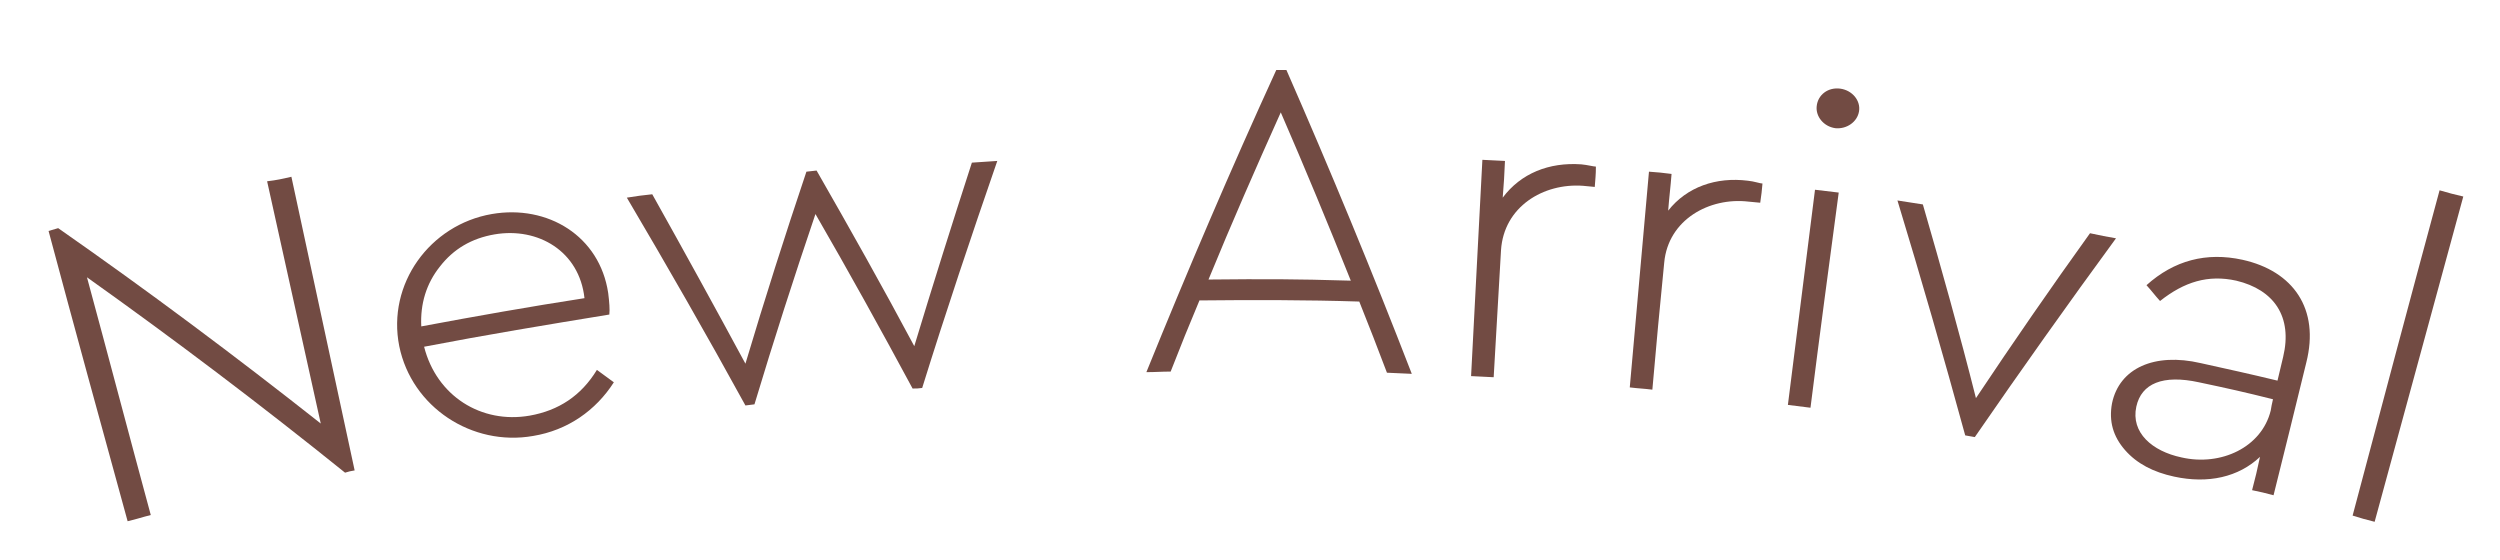 <?xml version="1.0" encoding="utf-8"?>
<!-- Generator: Adobe Illustrator 24.0.1, SVG Export Plug-In . SVG Version: 6.00 Build 0)  -->
<svg version="1.1" id="Layer_1" xmlns="http://www.w3.org/2000/svg" xmlns:xlink="http://www.w3.org/1999/xlink" x="0px" y="0px"
	 viewBox="0 0 442.7 99.2" style="enable-background:new 0 0 442.7 99.2;" xml:space="preserve">
<style type="text/css">
	.st0{fill:#724B43;}
</style>
<g>
	<g>
		<path class="st0" d="M51.6,31.3c3.7,17.3,7.5,34.7,11.2,52c-0.7,0.1-1,0.2-1.7,0.4C46.2,71.7,31,60.2,15.4,49.1
			c3.8,14,7.5,28.1,11.3,42.1c-1.6,0.4-2.4,0.7-4.1,1.1c-4.7-17.1-9.4-34.2-14-51.4c0.7-0.2,1-0.3,1.7-0.5
			c15.9,11.1,31.3,22.6,46.5,34.6c-3.2-14.3-6.3-28.6-9.5-42.9C49,31.9,49.9,31.7,51.6,31.3z"/>
		<path class="st0" d="M75.1,61.4c2.2,8.7,10.1,13.7,18.7,12.2c5.1-0.9,9.1-3.5,11.9-8.1c1.2,0.9,1.8,1.3,3,2.2
			c-3.2,5-8.2,8.5-14.3,9.5c-10.8,1.9-21.5-5.1-23.7-15.9c-2.2-11,5.4-21.5,16.4-23.4c9.9-1.7,19.1,3.9,20.6,14
			c0.2,1.6,0.3,2.9,0.2,3.8C96.9,57.5,86,59.3,75.1,61.4z M103.5,52.8c-0.9-8.3-8.2-12.6-15.9-11.3c-4.1,0.7-7.3,2.6-9.7,5.7
			c-2.4,3-3.5,6.6-3.3,10.6C84.2,56,93.8,54.3,103.5,52.8z"/>
		<path class="st0" d="M176.6,28.5c-4.6,13.3-9.1,26.7-13.3,40.2c-0.7,0.1-1,0.1-1.7,0.1c-5.6-10.4-11.3-20.7-17.2-30.9
			c-3.8,11.2-7.4,22.4-10.8,33.7c-0.6,0.1-1,0.1-1.6,0.2c-6.8-12.4-13.8-24.6-21-36.8c1.8-0.3,2.7-0.4,4.5-0.6
			c5.6,10,11.1,20,16.5,30c3.4-11.4,7-22.7,10.8-34c0.7-0.1,1.1-0.1,1.8-0.2c5.9,10.3,11.7,20.6,17.3,31.1
			c3.3-10.9,6.7-21.7,10.2-32.5C173.9,28.7,174.8,28.6,176.6,28.5z"/>
		<path class="st0" d="M240.7,53.4c-9.4-0.3-18.9-0.3-28.3-0.2c-2.1,5-3.1,7.5-5.1,12.6c-1.7,0-2.6,0.1-4.3,0.1
			c7.3-18,14.9-35.8,23-53.5c0.7,0,1.1,0,1.8,0c7.8,17.8,15.2,35.7,22.2,53.8c-1.8-0.1-2.6-0.1-4.4-0.2
			C243.7,61,242.7,58.4,240.7,53.4z M214,49.5c10.1-0.1,15.1-0.1,25.2,0.2c-4-10-8.1-19.9-12.4-29.8C222.4,29.7,218.1,39.5,214,49.5
			z"/>
		<path class="st0" d="M282.4,33.1c-0.8-0.1-1.3-0.1-2.1-0.2c-7-0.5-14,3.7-14.5,11.4c-0.5,9-0.8,13.5-1.3,22.5
			c-1.6-0.1-2.4-0.1-4-0.2c0.7-12.8,1.3-25.6,2-38.3c1.6,0.1,2.4,0.1,4,0.2c-0.1,2.6-0.2,3.9-0.4,6.5c3.2-4.3,8.2-6.3,13.9-5.9
			c1.1,0.1,2.2,0.4,2.6,0.4C282.6,31,282.5,31.7,282.4,33.1z"/>
		<path class="st0" d="M311.7,35.9c-0.8-0.1-1.3-0.1-2.1-0.2c-6.9-0.8-14.2,3.2-14.9,10.8c-0.9,9-1.3,13.5-2.1,22.5
			c-1.6-0.2-2.4-0.2-4-0.4c1.1-12.7,2.3-25.5,3.4-38.2c1.6,0.1,2.4,0.2,4,0.4c-0.2,2.6-0.4,3.9-0.6,6.5c3.3-4.2,8.5-6,14.1-5.3
			c1.1,0.1,2.2,0.5,2.6,0.5C312,33.8,311.9,34.5,311.7,35.9z"/>
		<path class="st0" d="M325.9,15.7c2.1,0.3,3.6,2.1,3.3,4c-0.3,1.9-2.2,3.2-4.2,3c-2.1-0.3-3.5-2.1-3.3-3.9
			C321.9,16.8,323.7,15.4,325.9,15.7z M321.4,33.6c1.7,0.2,2.5,0.3,4.2,0.5c-1.7,12.7-3.4,25.4-5,38.1c-1.6-0.2-2.4-0.3-4-0.5
			C318.2,59,319.8,46.3,321.4,33.6z"/>
		<path class="st0" d="M374.7,42.2c-8.5,11.6-16.8,23.3-25,35.2c-0.7-0.1-1-0.2-1.7-0.3c-3.8-13.9-7.8-27.8-12-41.6
			c1.8,0.3,2.7,0.4,4.5,0.7c3.3,11.4,6.5,22.8,9.4,34.3c6.6-9.9,13.3-19.6,20.2-29.2C372,41.7,372.9,41.9,374.7,42.2z"/>
		<path class="st0" d="M402.6,87.7c-1.5-0.4-2.3-0.6-3.8-0.9c0.6-2.3,0.9-3.5,1.4-5.9c-3.8,3.6-9.2,4.8-15.2,3.5
			c-3.7-0.8-6.6-2.3-8.7-4.7s-2.9-5.1-2.3-8.3c1.3-6.2,7.5-9,15.7-7.1c5.4,1.2,8.2,1.8,13.6,3.1c0.4-1.7,0.6-2.5,1-4.2
			c1.7-7.1-1.6-11.9-8.3-13.5c-5-1.1-9.2,0.2-13.5,3.6c-1-1.1-1.4-1.7-2.4-2.8c4.9-4.4,10.6-5.9,17-4.5c9,2,13.7,8.7,11.3,18.2
			C406.1,73.7,404.9,78.4,402.6,87.7z M402.5,70.7c-5.2-1.3-7.9-1.9-13.1-3c-6.4-1.4-10.2,0.2-11.1,4.3c-1,4.6,2.8,7.9,8,9
			c7,1.6,14.2-1.8,15.8-8.3C402.2,72,402.3,71.6,402.5,70.7z"/>
		<path class="st0" d="M432,33.7c1.7,0.5,2.5,0.7,4.2,1.1C431,54,425.7,73.2,420.5,92.4c-1.6-0.4-2.3-0.6-3.9-1.1
			C421.7,72.1,426.8,52.9,432,33.7z"/>
	</g>
</g>
</svg>
